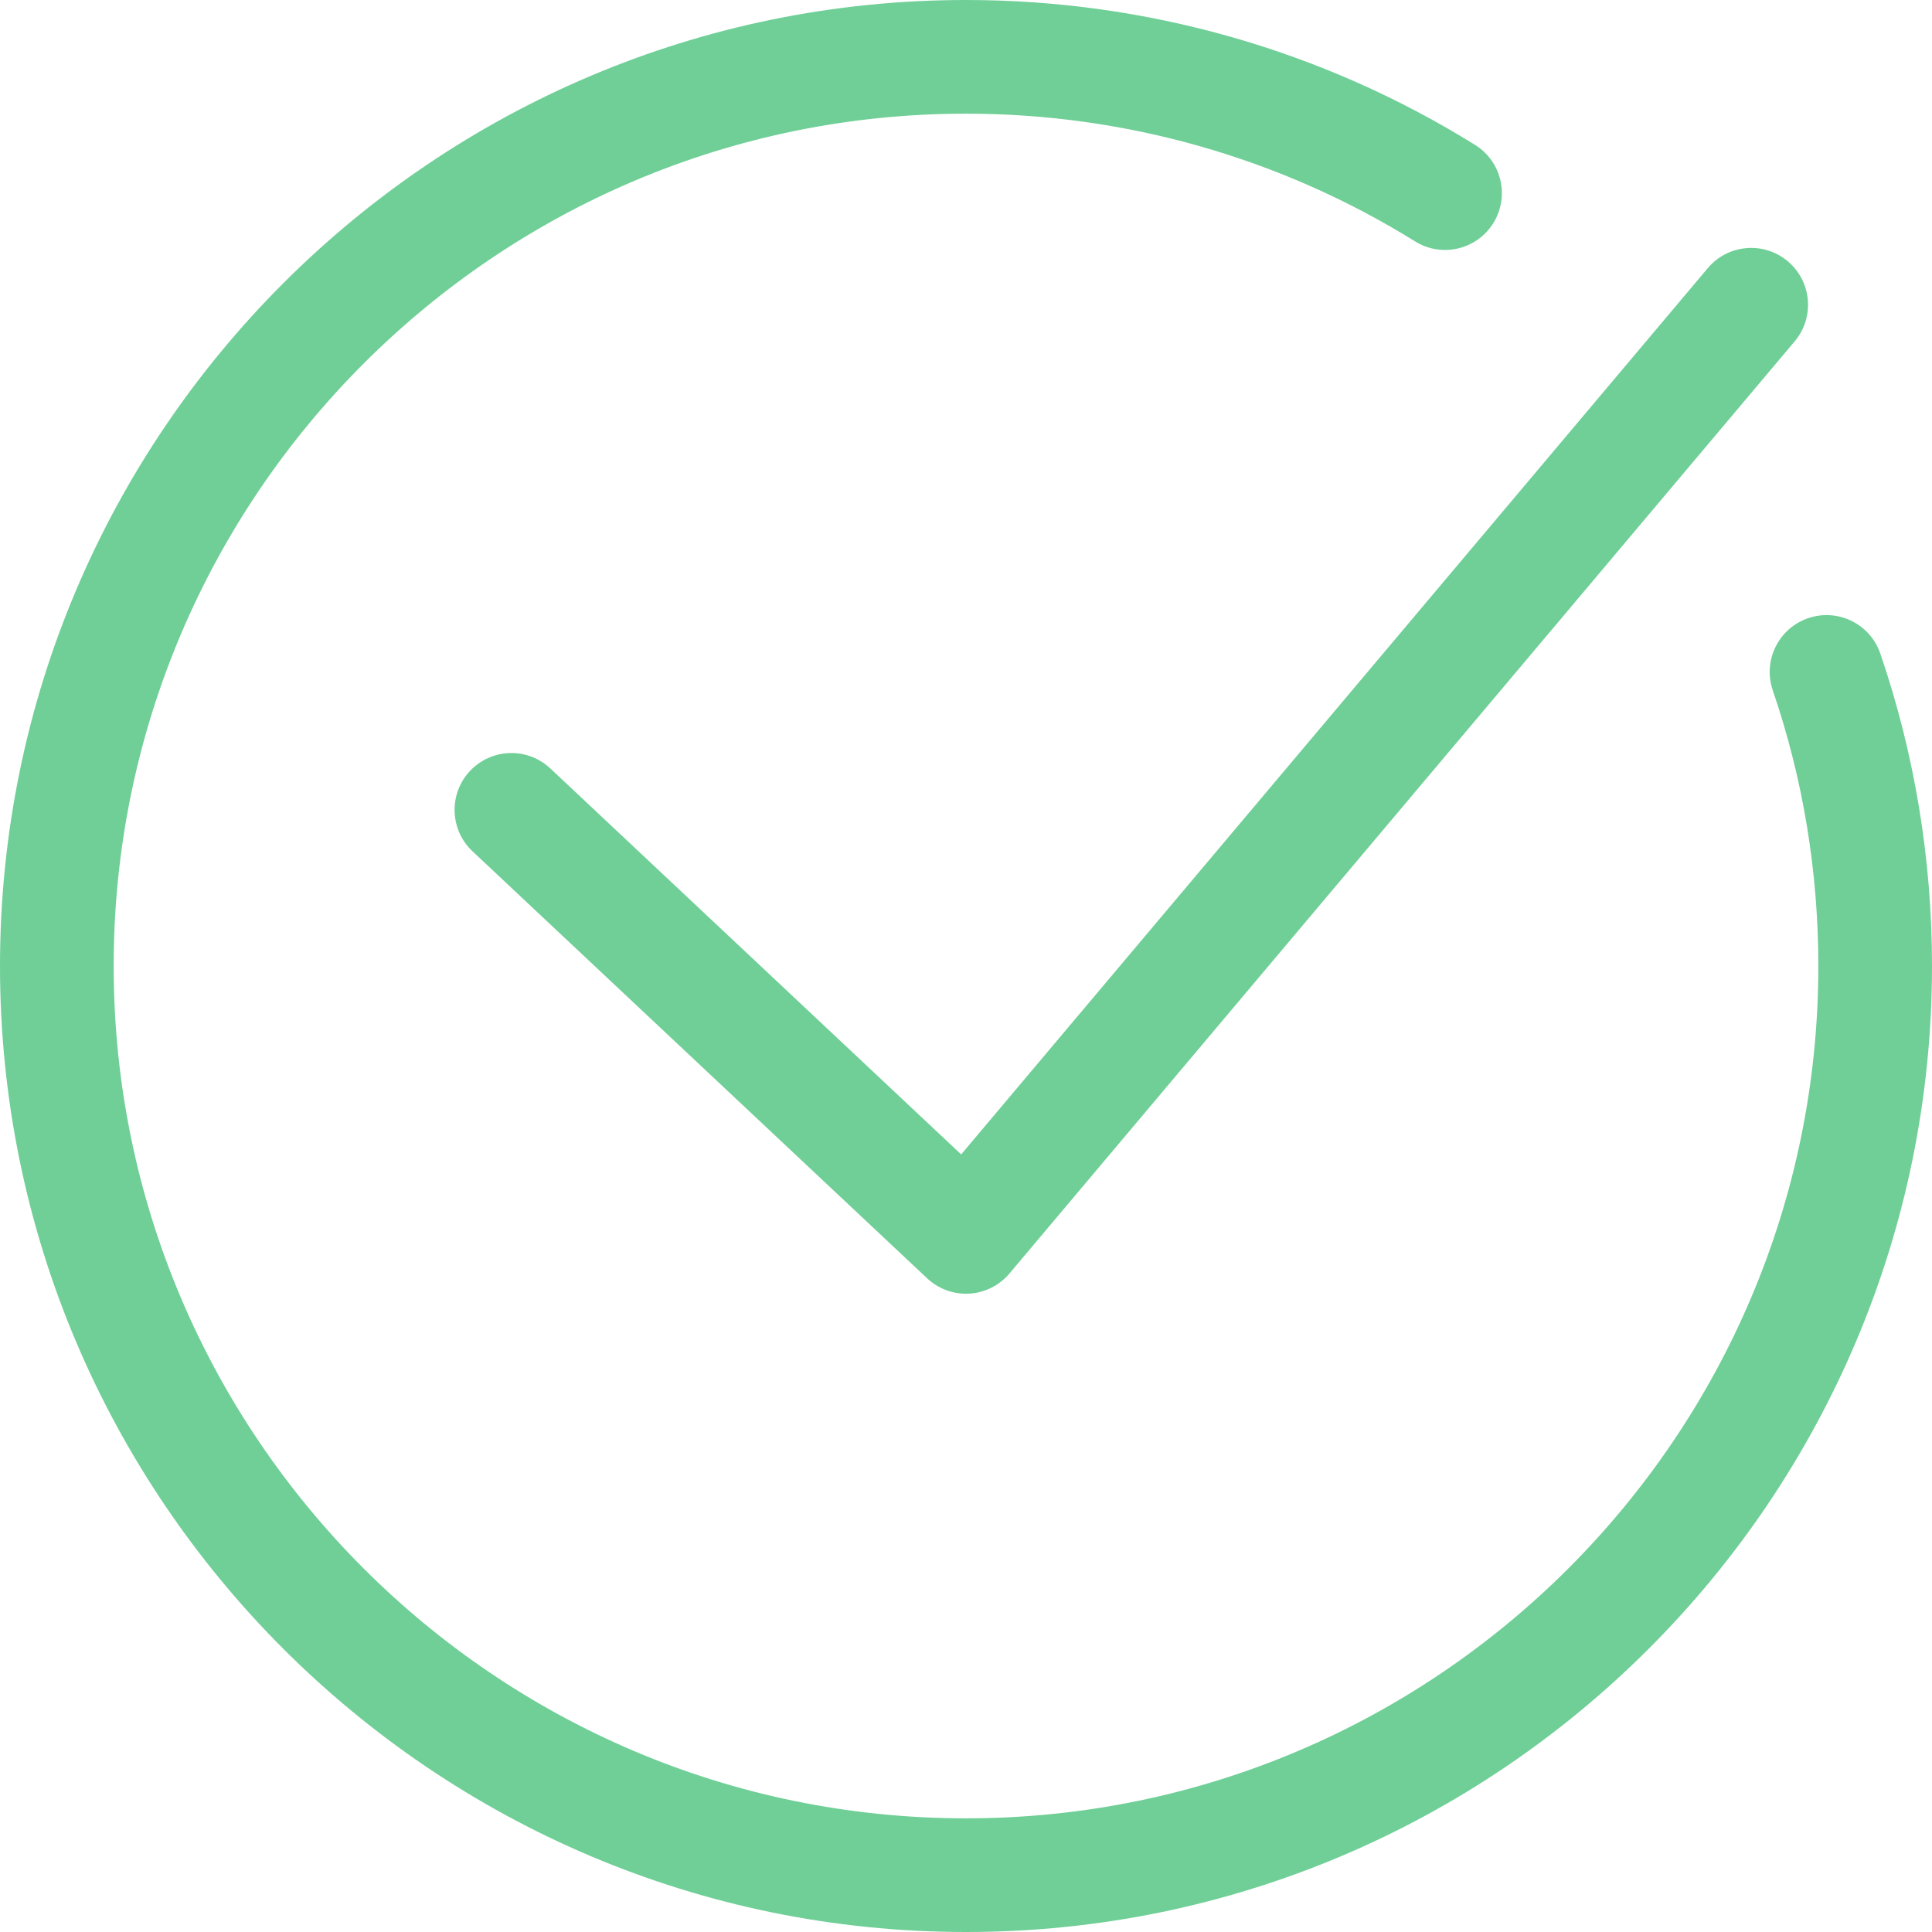 <svg width="48" height="48" viewBox="0 0 48 48" fill="none" xmlns="http://www.w3.org/2000/svg">
<path d="M24 48C10.766 48 0 37.234 0 24C0 10.766 10.766 0 24 0C28.483 0 32.856 1.244 36.646 3.599C37.309 4.01 37.512 4.88 37.101 5.543C36.689 6.205 35.818 6.41 35.157 5.997C31.814 3.921 27.956 2.824 24 2.824C12.323 2.824 2.824 12.324 2.824 24C2.824 35.677 12.323 45.176 24 45.176C35.676 45.176 45.176 35.676 45.176 24C45.176 21.653 44.796 19.349 44.044 17.151C43.792 16.413 44.186 15.61 44.924 15.358C45.663 15.107 46.464 15.5 46.716 16.238C47.568 18.73 48 21.342 48 24C48 37.234 37.234 48 24 48Z" fill="#6FCF97"/>
<path d="M24 32.142C23.642 32.142 23.296 32.006 23.034 31.759L11.739 21.15C11.171 20.616 11.143 19.723 11.677 19.154C12.211 18.587 13.104 18.557 13.673 19.092L23.88 28.681L42.429 6.662C42.93 6.066 43.821 5.989 44.418 6.492C45.014 6.995 45.09 7.885 44.588 8.481L25.079 31.64C24.83 31.936 24.469 32.117 24.082 32.14C24.055 32.142 24.027 32.142 24 32.142Z" fill="#6FCF97"/>
</svg>
